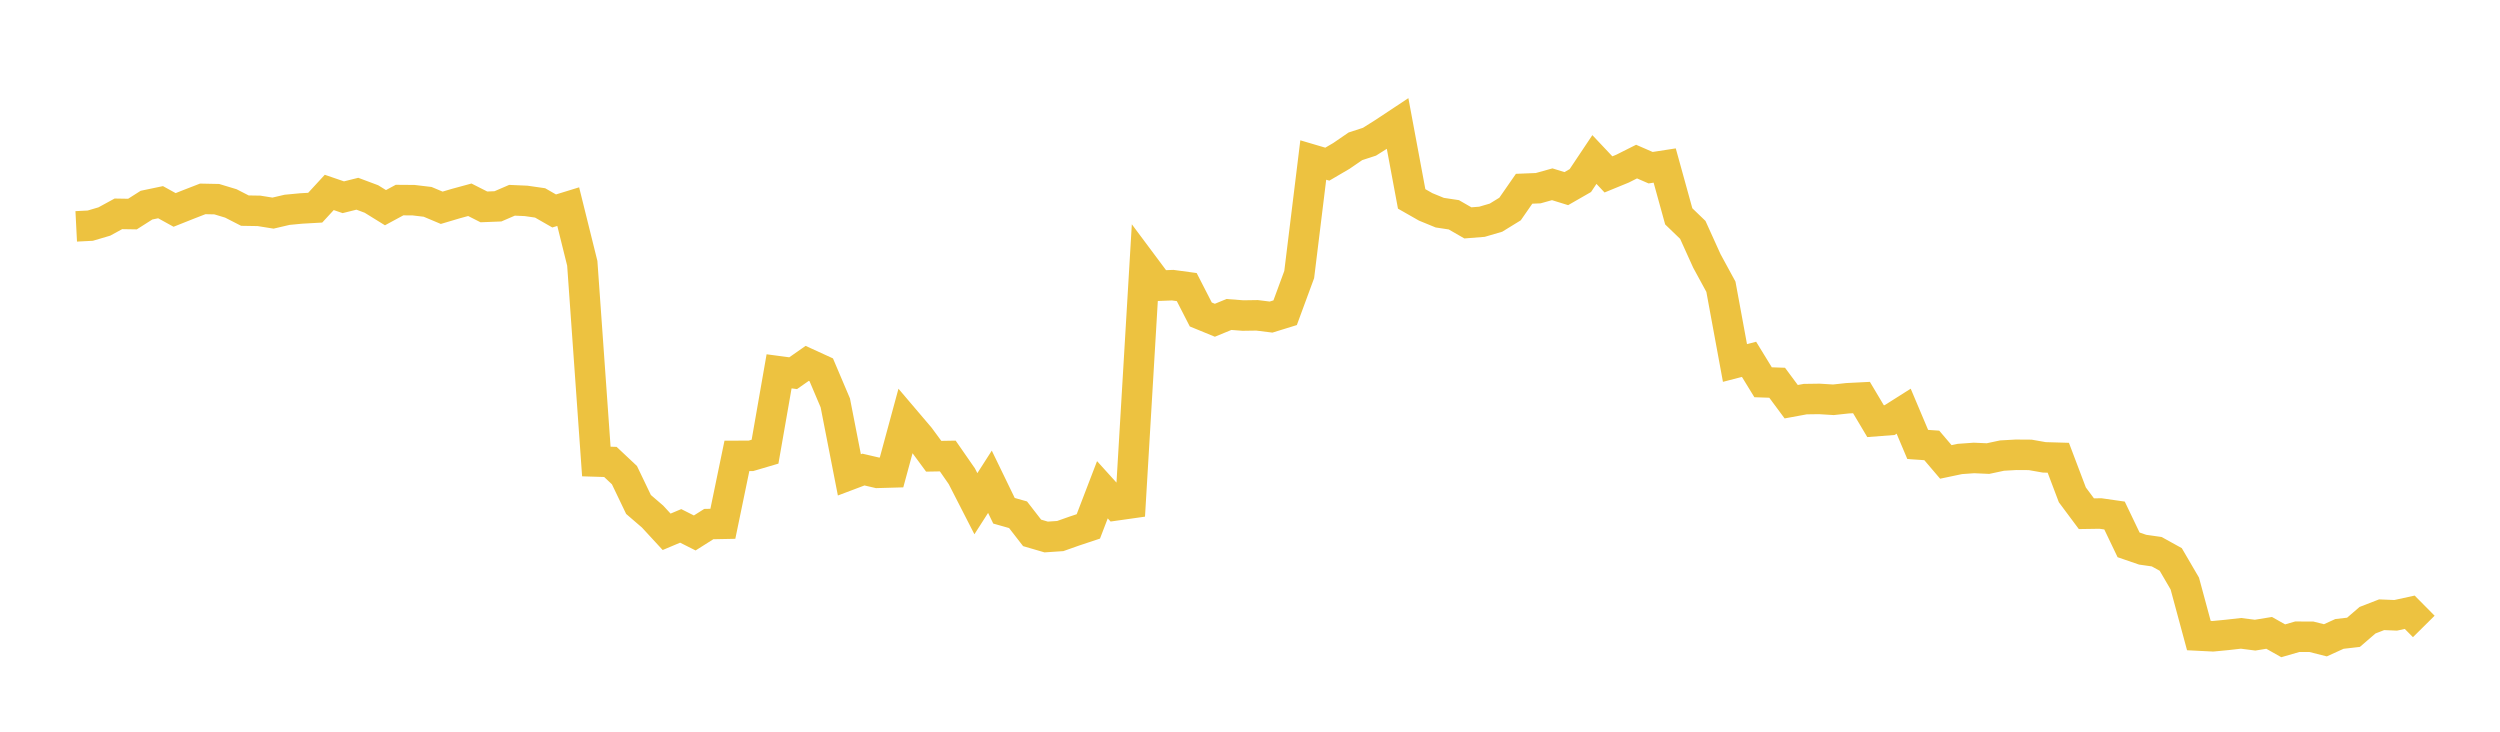 <svg width="164" height="48" xmlns="http://www.w3.org/2000/svg" xmlns:xlink="http://www.w3.org/1999/xlink"><path fill="none" stroke="rgb(237,194,64)" stroke-width="2" d="M5,14.85L5.922,14.803L6.844,14.531L7.766,14.028L8.689,14.043L9.611,13.457L10.533,13.264L11.455,13.772L12.377,13.405L13.299,13.047L14.222,13.066L15.144,13.345L16.066,13.817L16.988,13.832L17.91,13.98L18.832,13.764L19.754,13.676L20.677,13.624L21.599,12.623L22.521,12.939L23.443,12.709L24.365,13.054L25.287,13.624L26.21,13.125L27.132,13.132L28.054,13.242L28.976,13.63L29.898,13.356L30.82,13.105L31.743,13.572L32.665,13.536L33.587,13.138L34.509,13.178L35.431,13.311L36.353,13.839L37.275,13.555L38.198,17.274L39.12,30.275L40.042,30.303L40.964,31.17L41.886,33.093L42.808,33.886L43.731,34.887L44.653,34.498L45.575,34.962L46.497,34.379L47.419,34.361L48.341,29.906L49.263,29.902L50.186,29.63L51.108,24.359L52.03,24.482L52.952,23.837L53.874,24.259L54.796,26.43L55.719,31.151L56.641,30.803L57.563,31.018L58.485,30.992L59.407,27.594L60.329,28.678L61.251,29.93L62.174,29.914L63.096,31.243L64.018,33.043L64.94,31.604L65.862,33.506L66.784,33.767L67.707,34.957L68.629,35.227L69.551,35.165L70.473,34.839L71.395,34.532L72.317,32.128L73.24,33.148L74.162,33.017L75.084,17.506L76.006,18.742L76.928,18.707L77.85,18.832L78.772,20.63L79.695,21.009L80.617,20.63L81.539,20.7L82.461,20.686L83.383,20.8L84.305,20.515L85.228,18.01L86.15,10.497L87.072,10.769L87.994,10.229L88.916,9.597L89.838,9.297L90.76,8.716L91.683,8.105L92.605,13.048L93.527,13.573L94.449,13.951L95.371,14.09L96.293,14.621L97.216,14.548L98.138,14.278L99.06,13.711L99.982,12.382L100.904,12.345L101.826,12.088L102.749,12.374L103.671,11.845L104.593,10.464L105.515,11.441L106.437,11.063L107.359,10.6L108.281,11.001L109.204,10.858L110.126,14.193L111.048,15.081L111.97,17.116L112.892,18.81L113.814,23.811L114.737,23.572L115.659,25.077L116.581,25.108L117.503,26.352L118.425,26.182L119.347,26.169L120.269,26.226L121.192,26.126L122.114,26.079L123.036,27.628L123.958,27.557L124.88,26.974L125.802,29.156L126.725,29.22L127.647,30.302L128.569,30.108L129.491,30.042L130.413,30.083L131.335,29.886L132.257,29.834L133.18,29.84L134.102,30.002L135.024,30.029L135.946,32.463L136.868,33.7L137.79,33.686L138.713,33.818L139.635,35.743L140.557,36.06L141.479,36.191L142.401,36.7L143.323,38.28L144.246,41.694L145.168,41.74L146.09,41.651L147.012,41.547L147.934,41.666L148.856,41.516L149.778,42.036L150.701,41.77L151.623,41.771L152.545,42.004L153.467,41.585L154.389,41.479L155.311,40.685L156.234,40.327L157.156,40.365L158.078,40.164L159,41.095"></path></svg>